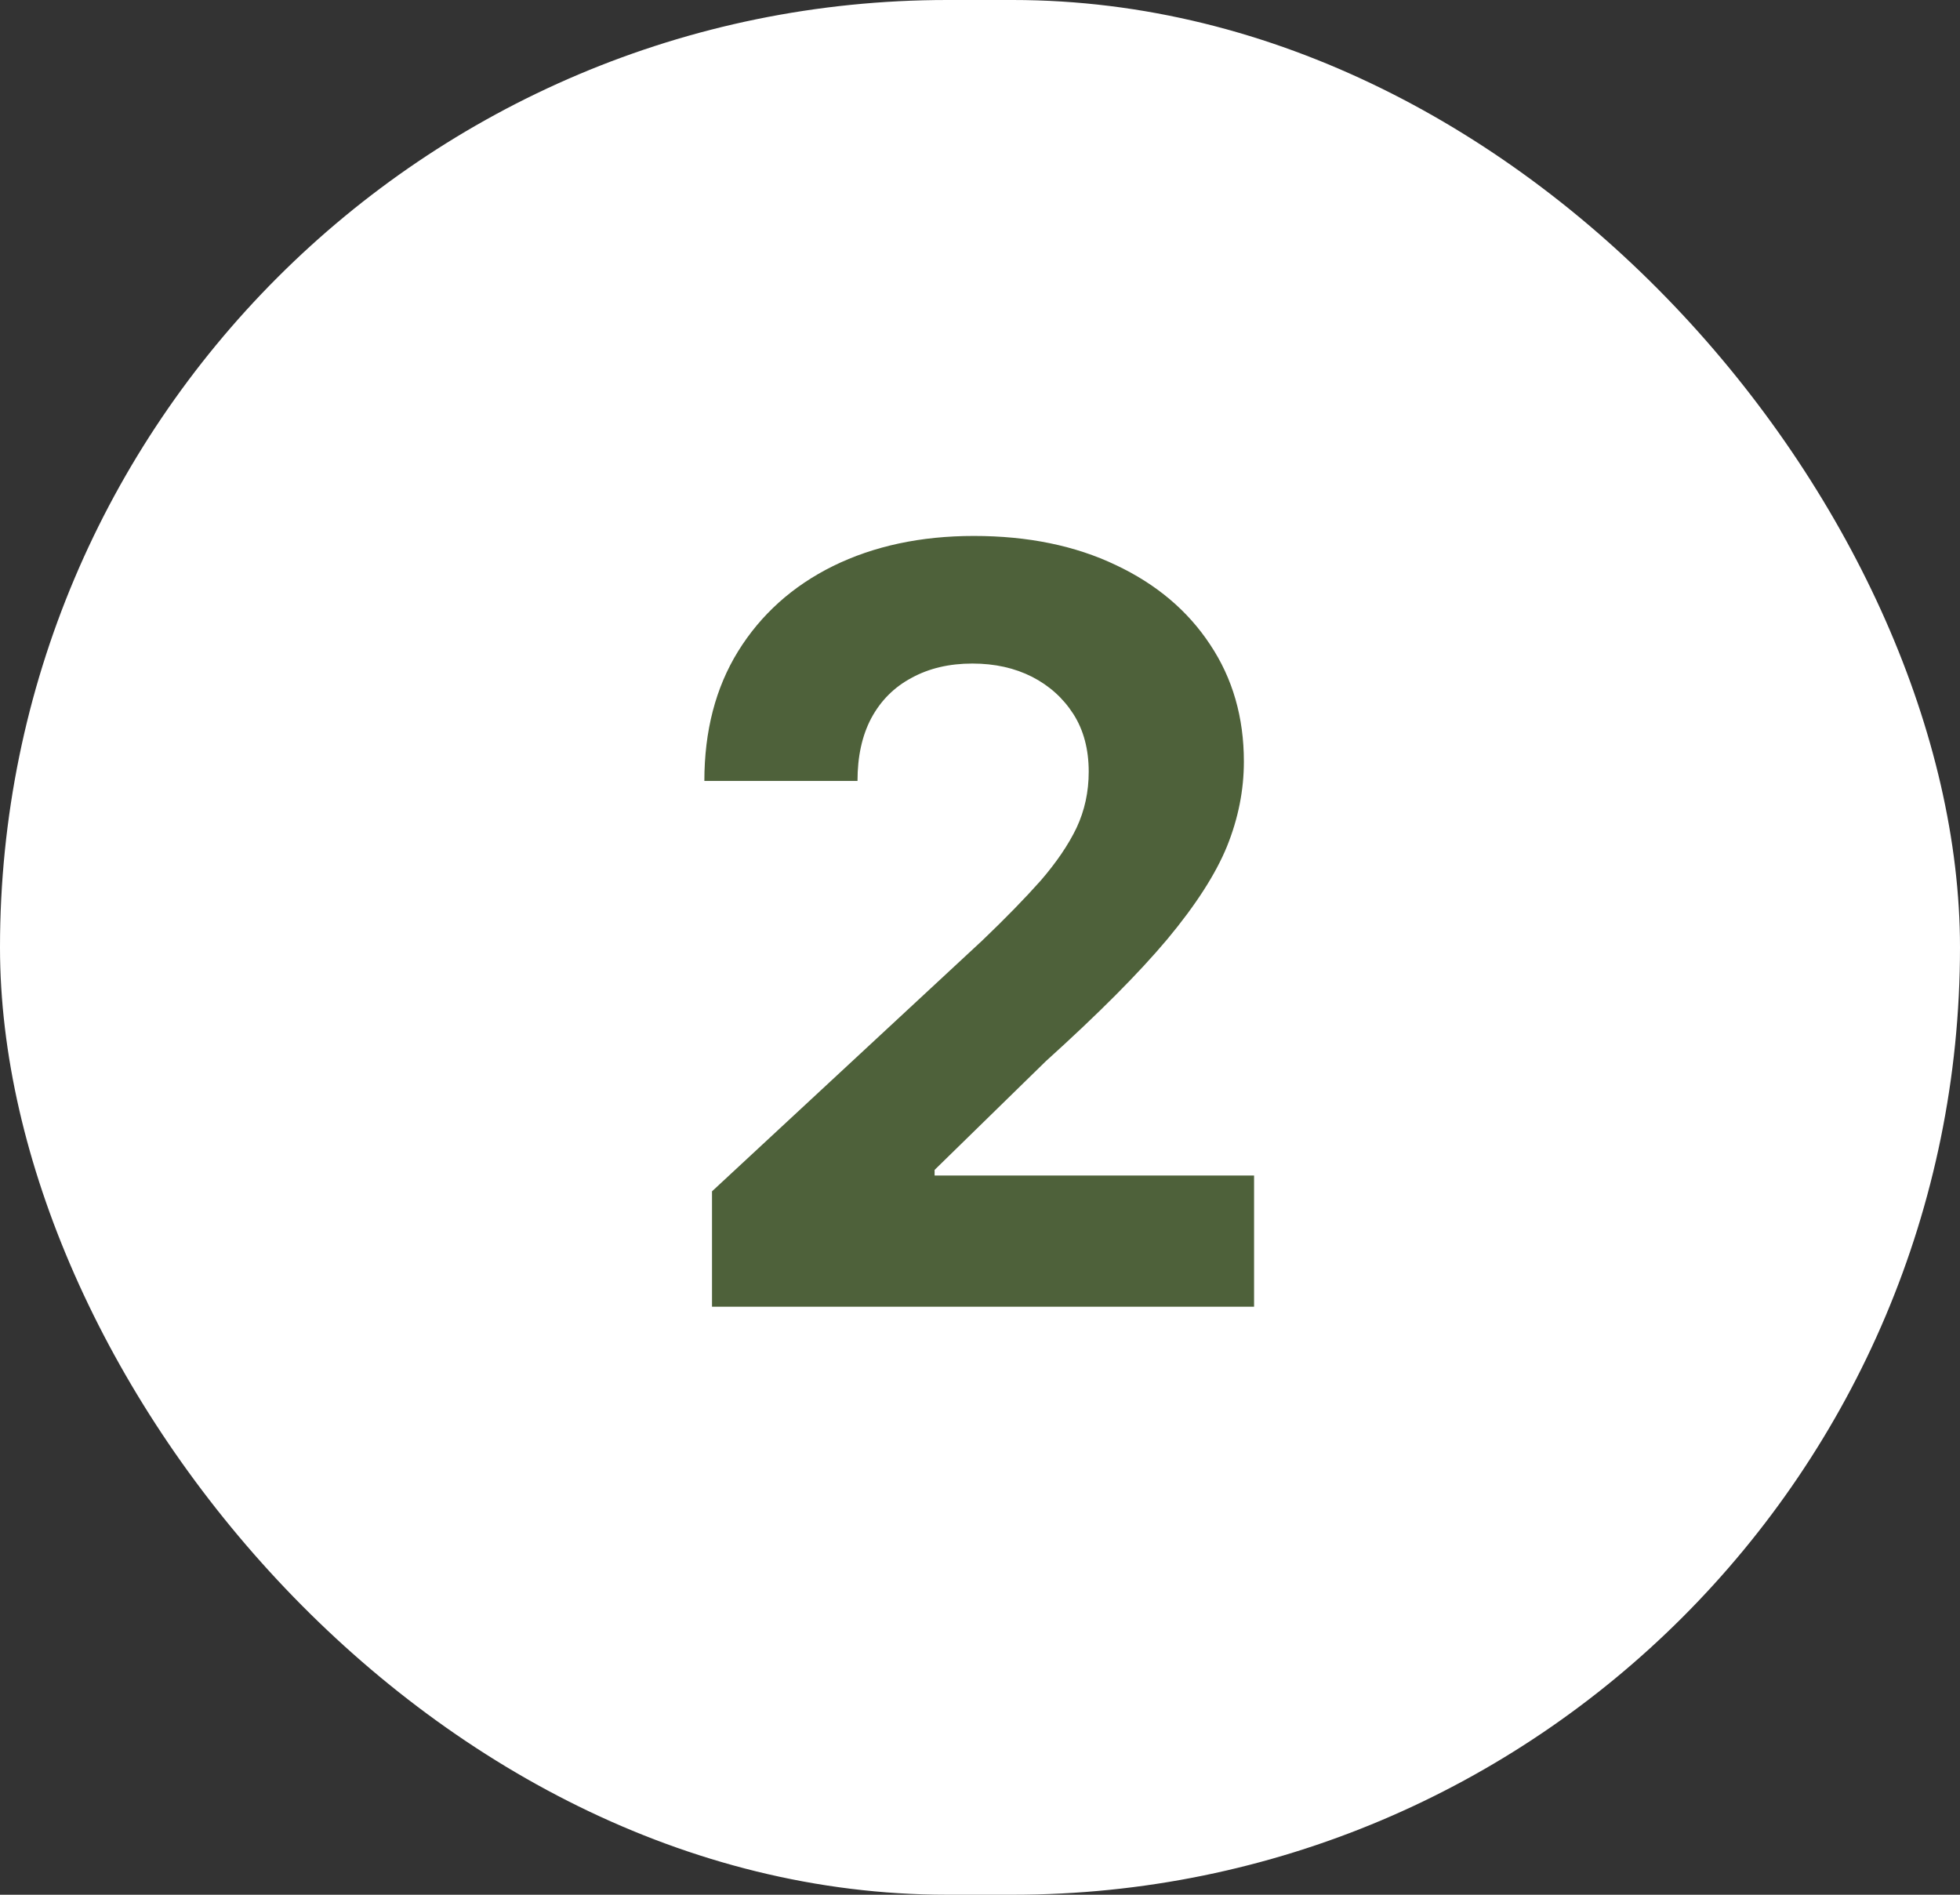 <?xml version="1.0" encoding="UTF-8"?> <svg xmlns="http://www.w3.org/2000/svg" width="30" height="29" viewBox="0 0 30 29" fill="none"><rect x="0" y="0" width="30" height="29" fill="#333333" stroke="none"/><rect width="30" height="29" rx="14.5" fill="white"></rect><path d="M10.898 20V18.234L15.039 14.391C15.393 14.052 15.69 13.747 15.93 13.477C16.169 13.2 16.352 12.932 16.477 12.672C16.602 12.406 16.664 12.12 16.664 11.812C16.664 11.469 16.586 11.175 16.43 10.93C16.273 10.685 16.062 10.495 15.797 10.359C15.531 10.224 15.227 10.156 14.883 10.156C14.529 10.156 14.219 10.229 13.953 10.375C13.688 10.516 13.482 10.721 13.336 10.992C13.195 11.258 13.125 11.578 13.125 11.953H10.781C10.781 11.188 10.953 10.526 11.297 9.969C11.646 9.406 12.13 8.971 12.75 8.664C13.375 8.357 14.094 8.203 14.906 8.203C15.734 8.203 16.458 8.352 17.078 8.648C17.698 8.94 18.18 9.346 18.523 9.867C18.867 10.383 19.039 10.979 19.039 11.656C19.039 12.094 18.953 12.526 18.781 12.953C18.609 13.375 18.305 13.849 17.867 14.375C17.43 14.896 16.81 15.518 16.008 16.242L14.305 17.906V17.992H19.195V20H10.898Z" fill="#4E613A"></path></svg> 